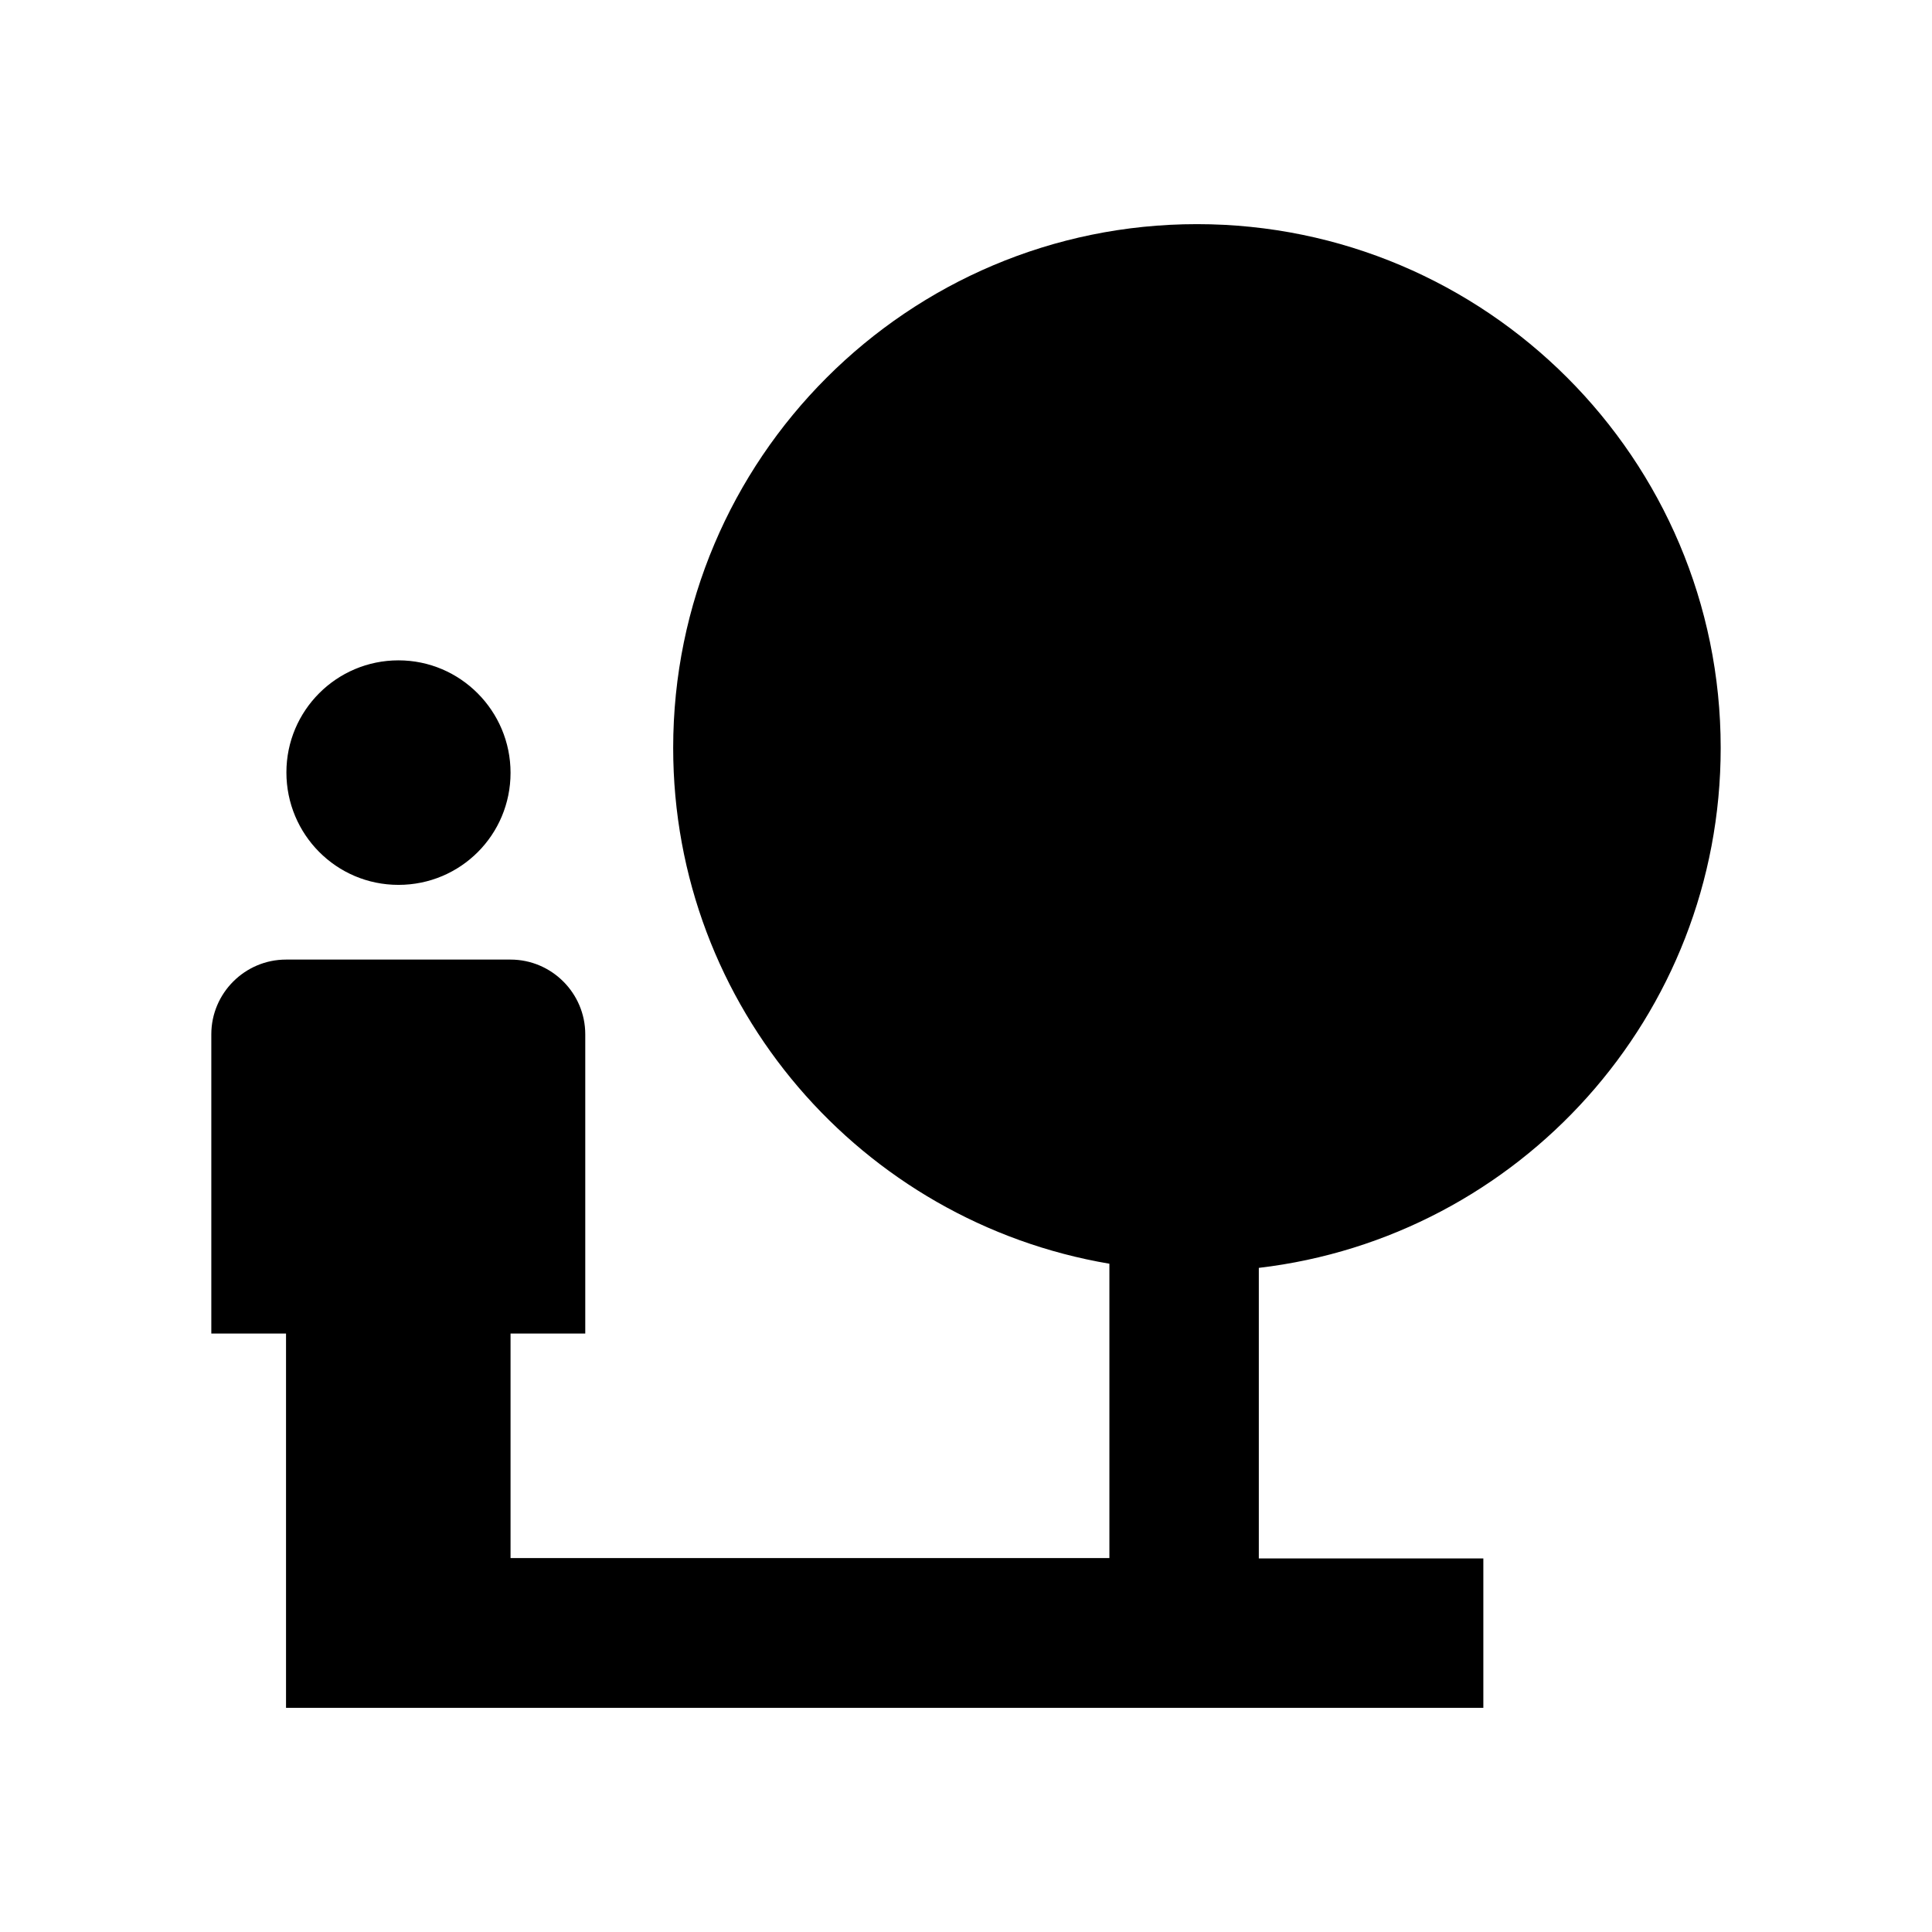 <?xml version="1.0" encoding="utf-8"?>
<!-- Generator: Adobe Illustrator 23.0.1, SVG Export Plug-In . SVG Version: 6.00 Build 0)  -->
<svg version="1.1" id="Layer_1" xmlns="http://www.w3.org/2000/svg" xmlns:xlink="http://www.w3.org/1999/xlink" x="0px" y="0px"
	 viewBox="0 0 512 512" style="enable-background:new 0 0 512 512;" xml:space="preserve">
<style type="text/css">
	.st0{fill:none;}
</style>
<path class="st0" d="M56,56h400v400H56V56z"/>
<path d="M456,198.2c0-76.6-62.2-138.8-138.8-138.8s-138.8,62.2-138.8,138.8c0,68.7,50,125.6,115.6,136.7v78H135.3v-59.5h19.8v-79.3
	c0-10.9-8.9-19.8-19.8-19.8H75.8c-10.9,0-19.8,8.9-19.8,19.8v79.3h19.8v99.2h317.3V413h-59.5V336C402.6,327.9,456,269.3,456,198.2z
	 M105.6,234.5c16.5,0,29.7-13.3,29.7-29.7S122,175,105.6,175s-29.7,13.3-29.7,29.7S89.1,234.5,105.6,234.5z"/>
</svg>

